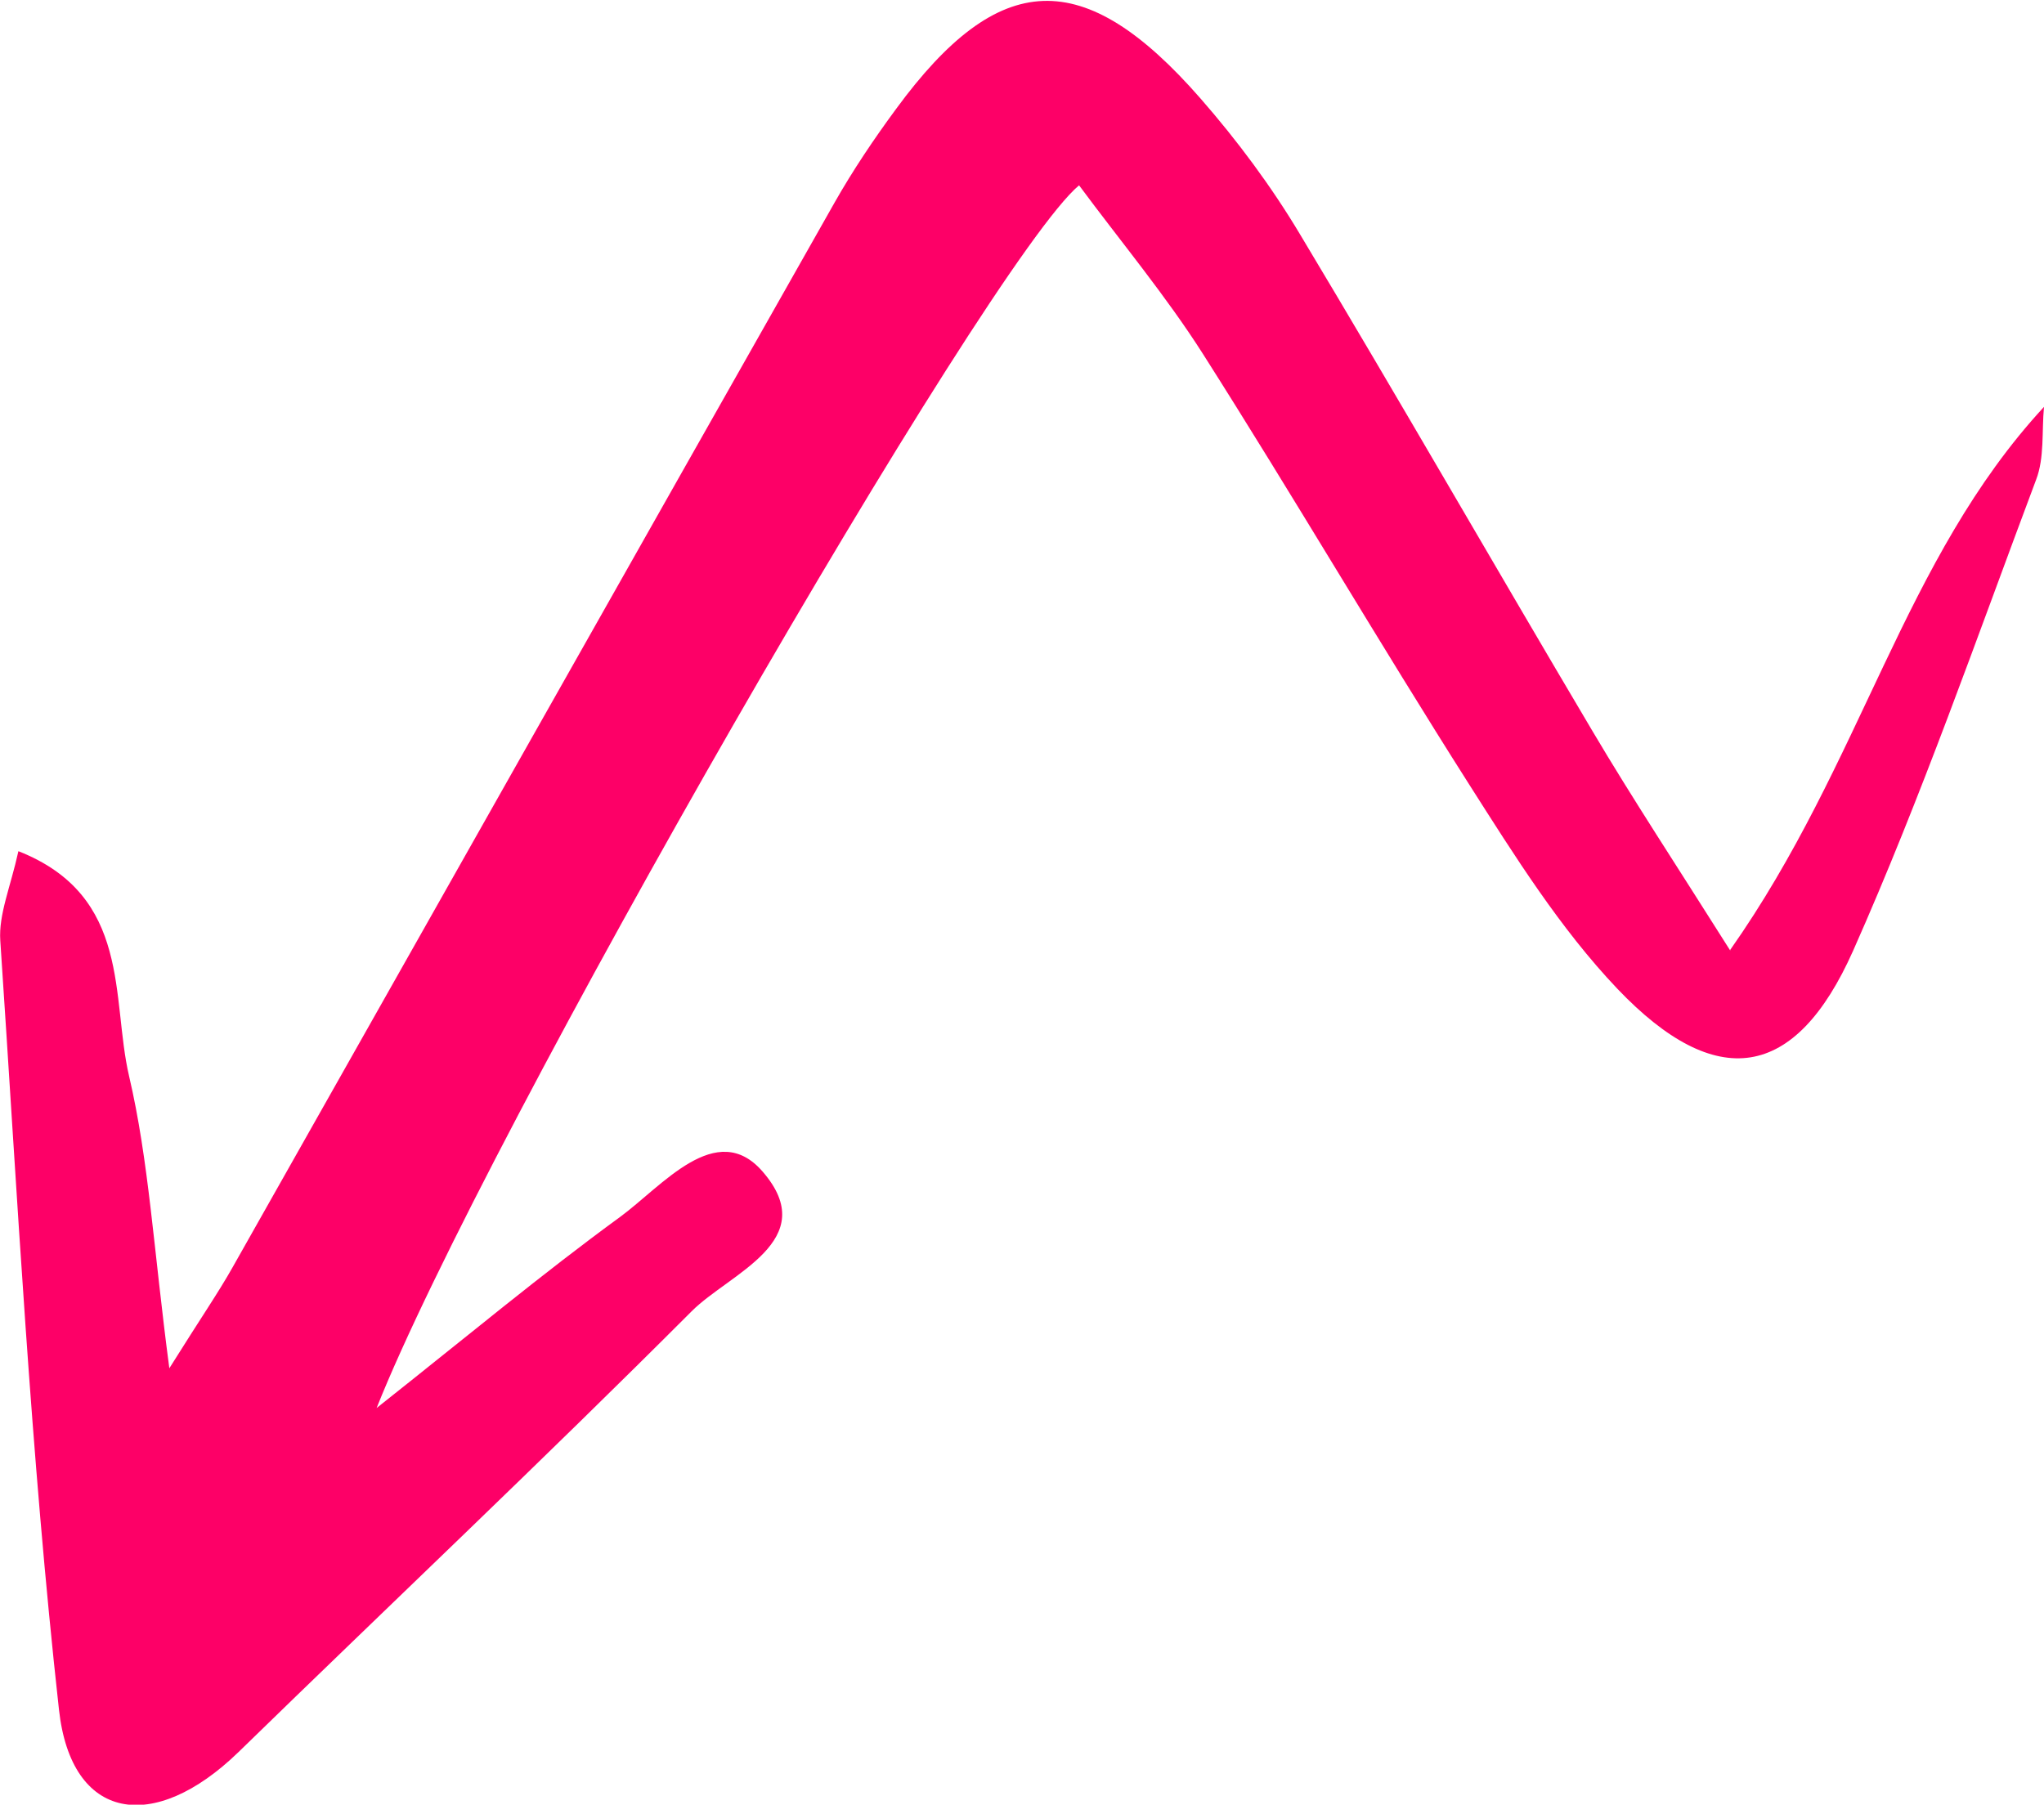 <svg width="171" height="151" viewBox="0 0 171 151" fill="none" xmlns="http://www.w3.org/2000/svg">
<g clip-path="url(#clip0_5449_18847)">
<path d="M144.743 79.486C155.808 63.76 159.227 46.787 171 34.044C170.805 36.074 171.049 38.3 170.341 40.134C165.382 53.341 160.741 66.695 155.026 79.56C150.19 90.419 143.571 91.397 135.315 82.739C130.503 77.677 126.717 71.611 122.931 65.668C115.36 53.757 108.228 41.553 100.656 29.642C97.529 24.726 93.768 20.226 90.275 15.506C82.654 21.84 40.448 95.286 31.508 117.811C39.202 111.721 45.382 106.561 51.855 101.84C55.396 99.248 59.939 93.574 63.798 98.025C68.805 103.797 61.038 106.536 57.863 109.716C45.406 122.189 32.583 134.295 19.955 146.597C12.848 153.494 5.96 152.369 4.934 143.051C2.565 121.675 1.466 100.153 0.024 78.704C-0.122 76.502 0.879 74.228 1.539 71.22C11.04 74.962 9.282 83.522 10.796 90.028C12.457 97.12 12.848 104.531 14.167 114.485C16.878 110.156 18.27 108.15 19.467 106.023C36.247 76.331 53.002 46.64 69.807 16.973C71.346 14.258 73.104 11.642 74.961 9.122C83.583 -2.642 90.666 -2.935 100.436 8.242C103.514 11.764 106.371 15.604 108.765 19.615C117.045 33.409 125.032 47.349 133.239 61.192C136.585 66.842 140.2 72.32 144.767 79.56L144.743 79.486Z" fill="#FD0067"/>
</g>
<defs>
<clipPath id="clip0_5449_18847">
<rect width="171" height="151" fill="white" transform="matrix(-1 0 0 -1 171 151)"/>
</clipPath>
</defs>
</svg>
